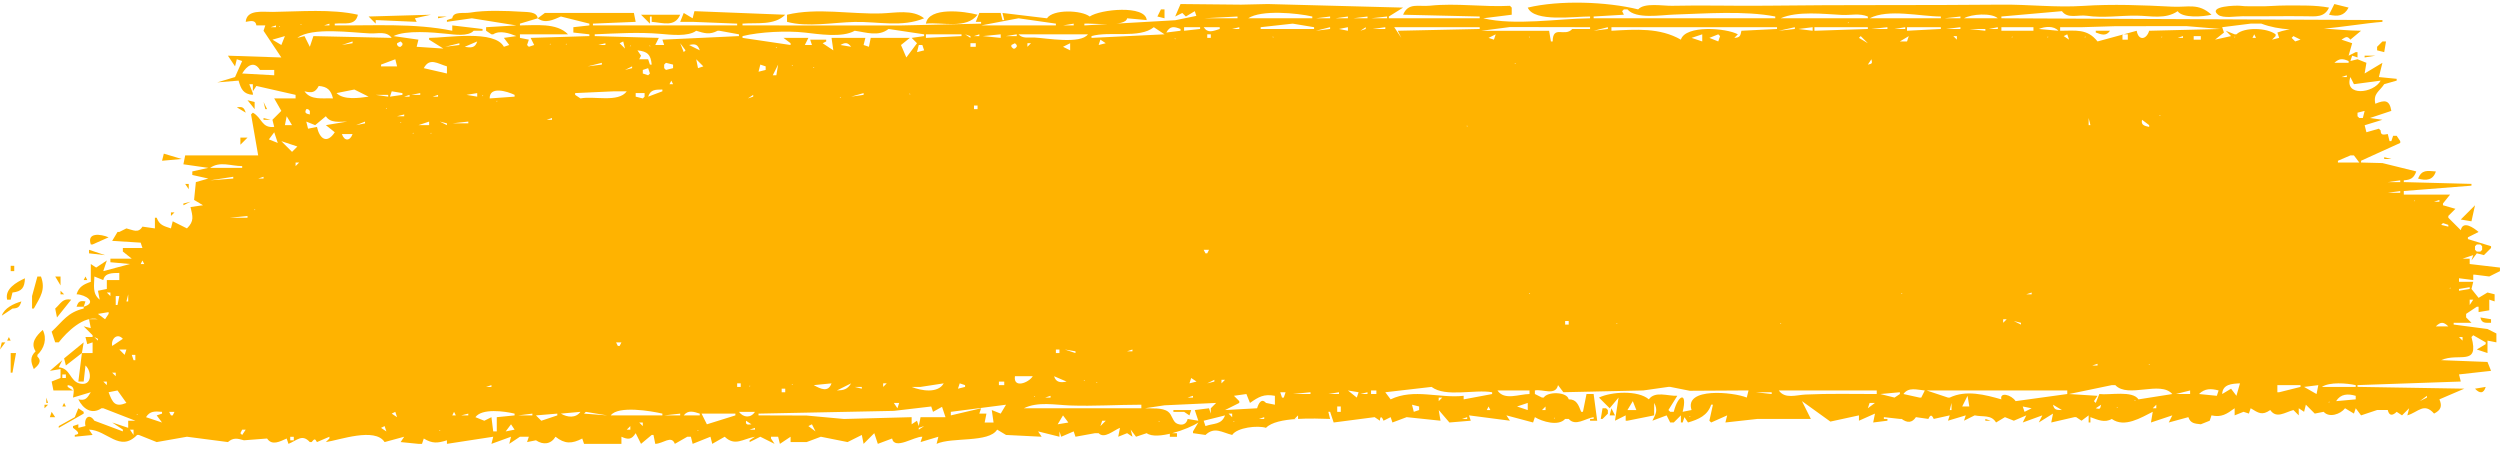 <?xml version="1.0" encoding="UTF-8" standalone="no"?><svg xmlns="http://www.w3.org/2000/svg" xmlns:xlink="http://www.w3.org/1999/xlink" fill="none" height="410.5" preserveAspectRatio="xMidYMid meet" style="fill: none" version="1" viewBox="0.0 -2.4 2266.5 410.5" width="2266.5" zoomAndPan="magnify"><g id="change1_1"><path d="M1070.27 1.277L1065.42 12.577L1071.88 9.348L1075.11 12.577L1083.18 7.734L1084.8 12.577L1089.64 10.962L1065.42 15.95L983.096 20.647V19.032C990.356 18.525 1020.52 22.292 1021.84 14.19L1039.6 15.805C1038.5 1.908 997.394 5.953 987.939 12.576C980.386 6.673 954.614 5.834 949.196 14.191L908.839 9.348L910.454 15.805H908.839L907.224 9.348H887.853L884.625 17.419H889.467V19.034L815.21 20.716L673.154 20.64V19.025C686.039 17.936 701.967 20.935 711.896 10.954L629.568 7.725L627.953 14.182L619.882 9.339L616.653 17.41H627.953L668.31 19.025V20.64H537.554V19.025L576.296 17.41L574.681 9.339H493.967L487.51 14.182C486.753 8.161 478.495 8.583 472.982 8.241C458.908 7.367 439.902 6.671 426.167 9.04C420.482 10.02 410.859 7.564 410.025 14.181L405.182 15.796V17.411L427.782 14.183L468.139 20.64L440.696 22.255V25.483L445.539 28.712H447.154C452.986 24.813 461.913 27.753 468.139 30.327L456.84 31.942L461.682 38.399L456.84 40.014C448.381 24.392 405.032 31.942 389.04 31.942V33.557L401.954 41.629L377.74 40.014L379.355 33.557L356.755 30.328C367.884 24.701 392.564 26.925 405.183 28.259C411.853 28.964 424.739 30.856 429.397 25.485H437.469V23.87L410.026 20.642V25.485C375.762 18.45 338.513 20.932 303.483 20.642V19.027C312.199 18.106 322.185 21.425 324.469 10.955C300.722 5.544 271.876 8.085 247.444 8.393C237.992 8.507 223.685 5.949 222.77 17.412C227.199 16.669 231.671 15.324 232.455 20.641H240.527L238.912 25.484L255.055 49.698L206.626 48.083L213.083 57.769L214.698 51.312L219.541 52.927L213.084 67.455L196.941 72.298L216.312 70.683C218.484 78.512 220.703 82.936 229.227 83.597V81.982L225.998 73.911H229.227V80.368L232.455 75.525L267.969 83.597V86.825H248.598L255.055 98.125L246.984 106.197L248.599 112.654C237.012 113.945 237.756 104.392 229.227 99.739L227.612 101.354L234.07 138.483H167.884L166.269 146.554L188.869 149.783L174.341 153.011V156.24L188.869 159.469L177.569 162.697L175.954 178.84L184.025 183.683L172.726 185.298C174.672 193.781 176.293 197.984 169.497 204.669L156.583 198.212L154.968 204.669C148.47 202.519 144.549 201.773 142.054 194.983H140.439V204.669L129.139 203.054C125.342 209.355 120.808 206.134 114.61 204.669L108.153 207.897H106.538L101.695 215.969L127.524 217.584L129.139 222.427H111.382V225.655L119.453 232.112H100.082V235.341L117.839 236.956L93.625 243.413L96.853 233.727L87.168 240.184L82.325 236.956V253.098C75.806 255.352 71.453 257.593 69.41 264.398C77.47 264.612 88.732 271.848 75.868 275.698L77.483 270.856C72.418 270.059 71.025 270.798 69.411 275.698H75.868L75.868 277.313C61.193 280.862 57.412 288.405 46.811 298.299L50.04 307.985H53.268C60.46 298.646 76.055 283.367 88.782 286.999H80.711L82.326 295.07L75.869 293.456L83.94 301.527V303.142H77.483L79.098 309.599L83.941 307.984V317.67H74.255L75.87 307.984L58.113 322.513L59.728 328.97L74.255 317.67L71.028 343.498H75.871L77.486 328.97C83.145 334.015 83.88 347.708 72.643 345.385C63.196 343.432 64.118 331.446 53.271 330.584L56.5 324.127L45.2 333.813L54.886 332.198V340.269L46.814 343.498L48.429 351.569H66.186L61.343 348.34V346.726C68.277 347.536 67 352.175 66.186 358.025L82.329 353.183C78.986 358.557 77.588 361.11 71.029 359.64C75.234 368.297 83.167 373.747 92.015 367.711H93.63L122.687 379.011H116.23V385.468L101.701 380.626L111.387 387.082V388.697L85.558 379.012C80.82 371.769 75.868 376.742 77.487 383.855L71.03 385.47V382.241L66.187 383.856V385.471C69.419 387.963 74.071 391.119 67.802 391.928V393.543L83.945 391.928L80.716 387.085C96.99 387.457 108.646 408.159 124.302 391.928H125.917L142.06 398.385L169.502 393.542L206.631 398.385C211.486 394.149 215.186 395.019 221.159 396.77L242.145 395.155C246.628 401.869 253.672 397.922 259.902 395.155L261.517 399.998C269.386 396.847 273.873 390.721 280.888 398.383H282.503C285.007 395.468 285.511 394.891 287.346 398.383L298.646 393.54V395.155L295.417 398.384C307.891 396.548 339.876 384.79 348.689 398.384L366.446 393.541L363.217 398.384L379.36 399.999H382.588L384.203 395.156C391.887 399.892 396.733 399.445 405.189 396.771V399.999L447.16 393.542L445.545 399.999L463.302 393.542L461.688 399.999L471.373 393.542H479.445L477.83 398.385L485.901 396.77C492.5 401.198 499.413 400.417 503.658 393.542C511.978 400.244 518.566 400.033 527.872 395.156L529.487 399.999H563.387V393.542C569.53 396.325 572.65 396.207 576.301 390.314L581.144 399.999L590.83 391.928H592.445L594.06 399.999C601.182 399.847 608.787 391.797 611.817 399.999L623.117 393.542H626.345L627.96 399.999L644.103 393.542L645.718 399.999L657.018 393.542C666.302 402.493 673.321 395.533 684.461 393.542L679.618 396.771V398.386L689.303 393.543L702.218 400L698.989 395.157V393.542H705.447L707.061 399.999L716.747 393.542V398.385H731.275L744.19 393.542L768.404 398.385L781.318 391.928L782.933 399.999L792.619 390.314L795.847 399.999L808.762 395.156C811.049 405.924 828.935 393.132 836.204 393.542L834.589 398.384L850.732 393.542L849.117 399.999C863.105 393.629 896.535 399.261 904.003 387.085L912.074 391.927L944.36 393.542L941.131 388.699L960.503 393.542V388.699L962.117 393.542L973.417 388.699L975.032 393.542L992.79 390.314H994.405H996.019C1001.12 395.797 1009.61 387.719 1015.39 385.471L1013.78 393.542L1021.85 390.314L1026.69 393.542L1025.08 387.085L1029.92 393.542L1039.6 390.314C1048.48 397.035 1077.71 386.589 1086.42 380.628L1081.58 388.699V390.314L1092.88 391.929C1101.07 384.195 1107.71 389.603 1117.09 391.929C1121.63 385.117 1140.21 383.083 1147.76 385.472C1157.42 375.221 1192.31 377.047 1205.87 377.401L1204.26 370.943H1205.87L1209.1 380.629L1246.23 375.786L1251.07 379.015C1251.07 374.332 1253.01 375.362 1254.3 379.015L1260.76 375.786L1262.38 380.629L1275.29 375.786L1305.96 379.015L1304.35 369.329L1314.03 380.629L1333.4 379.014L1331.79 374.172L1368.92 379.014L1365.69 374.172L1389.9 380.629L1391.52 375.786C1398.3 379.907 1412.97 384.248 1418.96 377.401H1420.57H1422.19C1428.32 384.429 1437.38 376.863 1444.79 375.786V377.401H1441.56V379.016H1448.02L1444.79 354.801H1438.33L1435.1 370.944H1433.49C1431.04 364.777 1429.37 359.53 1422.19 359.644C1420.67 352.538 1402.75 352.517 1399.59 358.029H1397.97L1391.52 354.801V351.572C1398.56 350.152 1410.37 356.719 1412.5 346.729L1417.35 353.186L1489.71 351.596L1512.59 348.344H1514.2L1531.96 351.887L1585.23 351.572L1583.62 358.029C1571.46 352.982 1526.58 348.542 1533.57 369.329L1525.5 370.944C1530.12 352.262 1521.42 354.963 1517.43 370.944H1514.2L1512.59 369.329L1520.66 356.415C1512.07 356.8 1500.48 351.826 1494.83 359.644C1485.11 351.219 1460.77 352.667 1449.63 358.029L1459.32 367.714L1467.39 358.029L1464.16 379.014L1473.84 374.172V379.014H1475.46L1499.67 374.172V362.872C1503.14 369.316 1501.29 372.72 1498.06 379.014L1510.97 374.172L1514.2 380.629H1517.43L1523.89 374.172V380.629H1525.5L1527.12 375.786L1530.35 380.629C1539.89 377.826 1548.14 374.339 1551.33 364.486H1552.95L1549.72 379.014L1551.33 380.629L1565.86 374.172L1564.25 380.629L1593.3 377.401H1641.73L1633.66 361.258L1659.42 379.806L1685.32 374.172V379.015L1699.85 372.558L1698.23 380.629L1711.15 379.014V377.399H1707.92V375.785L1722.45 377.399H1724.06C1729 381.117 1733.5 381.135 1736.97 375.785L1748.27 377.399C1750.1 373.435 1751.29 373.433 1753.12 377.399L1767.65 374.171L1766.03 379.014L1782.17 374.171L1780.56 379.014L1790.24 374.171C1797.72 375.799 1805.29 373.309 1809.62 380.628L1817.69 375.785L1825.76 379.014L1837.06 374.171L1833.83 380.628L1851.59 374.171L1848.36 380.628L1861.27 372.557L1859.66 380.628L1880.64 375.785H1882.26L1887.1 379.014L1893.56 374.171V380.628H1895.17V375.785C1901.78 378.207 1908.17 381.204 1914.54 377.4C1925.96 385.757 1941.18 376.17 1951.67 370.943L1950.06 380.629L1969.43 374.172L1966.2 380.629L1983.96 375.786C1985.96 381.462 1989.59 381.63 1995.26 382.243L2003.33 379.014L2004.94 374.172C2013.98 376.218 2018.71 372.982 2025.93 367.714V374.172L2034 370.943L2038.84 372.558L2040.46 367.715C2047.56 372.07 2050.84 374.534 2058.22 369.33C2063.71 377.474 2071.45 371.463 2079.2 369.33L2084.04 374.173V367.716L2088.89 370.944L2090.5 364.487L2098.57 372.559L2106.65 370.944C2111.63 376.626 2121.93 373.149 2126.02 367.715L2134.09 372.558L2135.7 367.715L2140.55 374.172L2155.07 369.329H2164.76C2165.94 374.829 2169.2 374.582 2172.83 370.944L2177.67 374.173L2184.13 367.716L2182.52 374.173C2192.49 371.17 2197.58 362.201 2206.73 372.558C2212.85 369.434 2214.3 365.922 2211.57 359.644L2234.17 349.958L2137.32 348.343V346.728L2230.95 343.5L2229.33 337.042L2258.39 333.814L2255.16 325.742L2213.19 324.128C2228.83 316.923 2248.01 330.218 2240.63 303.142L2242.24 301.527L2253.54 307.984V309.599L2245.47 314.442L2255.16 317.67V306.371L2263.23 307.986V299.914L2255.16 295.878L2224.49 291.843V290.228H2240.63L2235.79 285.385V282.156L2245.47 275.699H2247.09V280.542L2256.77 278.927V269.242L2261.62 270.856V264.399L2255.16 262.784L2247.09 267.627L2240.63 259.556L2242.25 253.098H2229.33V249.87L2242.25 251.485V246.642H2243.86L2256.77 248.257L2266.46 243.414V240.186L2239.02 236.957V232.114H2232.56L2242.25 228.886L2240.63 233.728L2245.47 227.272L2251.93 228.886L2258.39 222.429V220.814L2237.4 214.357V212.743L2247.09 207.899C2242.52 204.028 2232.88 197.207 2230.95 206.285L2219.65 194.985V193.37L2226.1 186.912L2214.8 183.684V182.069L2221.26 173.998H2179.29V170.769L2240.63 165.926V164.311L2179.29 162.696V161.081C2185.68 160.59 2188.36 159.093 2190.59 153.01L2159.92 145.446L2140.55 144.938V143.323L2176.06 127.181V125.566L2172.83 120.723H2169.6L2167.99 125.566H2166.37L2164.76 119.109C2160.79 119.839 2158.3 120.453 2158.3 115.88L2156.69 114.265L2145.39 117.494L2143.77 111.037L2138.93 112.652L2159.91 106.194L2148.61 104.58L2167.99 98.123C2166.36 88.07 2162.05 88.056 2153.46 91.665C2151.5 82.215 2156.88 80.903 2161.53 73.908L2172.83 70.68V69.065L2156.69 67.45L2159.91 54.535L2143.77 64.221L2145.39 54.535L2137.32 51.307L2130.86 52.922L2132.47 48.079L2137.32 49.694V44.851H2135.7L2129.24 48.08L2132.47 36.78L2122.79 33.551C2126.68 31.13 2127.94 29.871 2130.86 33.551L2140.54 25.48C2117.64 25.48 2086.16 19.1 2064.67 27.095L2066.29 31.938L2059.83 33.553L2063.06 30.324V28.709C2055.39 22.725 2034.6 21.934 2027.54 28.709H2025.93L2017.86 25.48L2022.7 30.323L2008.17 33.552L2016.24 27.095L2014.63 22.252L2040.46 19.023H2042.07H2050.14C2081.95 31.218 2127.42 19.979 2159.92 17.408V15.793L1814.46 14.178V12.563L1869.34 7.721C1874.58 14.958 1883.97 10.718 1891.94 11.892C1906.7 14.064 1922.18 11.629 1937 11.778C1949.69 11.912 1963.28 15.363 1974.27 7.72C1978.55 14.304 1997.52 12.768 2004.94 10.948C1993 0.049 1983.85 4.395 1969.43 3.656C1942.65 2.283 1915.45 1.189 1888.72 2.944C1863.74 4.584 1839.16 1.552 1814.46 1.804C1743.33 2.532 1672.45 1.842 1601.37 2.755C1572.75 3.12 1544.47 2.163 1515.82 2.851C1507.68 3.047 1490.81 -0.235 1485.15 6.103C1456.3 -0.99 1413.83 -2.38 1385.06 4.488C1390.79 18.001 1428.07 12.393 1441.56 12.559V14.174C1411.66 14.544 1373.62 20.984 1344.7 14.174L1370.53 10.946V4.489L1368.92 2.874C1344.76 4.14 1320.51 0.227 1296.42 2.759C1286.14 3.836 1276.7 -0.396 1272.06 10.951L1341.47 12.566V14.181H1259.15V12.566L1272.06 4.495L1149.38 1.267L1125.16 1.814L1070.28 1.267M2111.49 4.495C2099.04 2.123 2085.4 2.617 2072.74 2.567C2063.99 2.529 2055.65 3.529 2046.92 3.297C2041.36 3.144 2036.34 3.571 2030.77 2.832C2027.79 2.437 2001.3 3.023 2010.84 10.908C2015.18 14.509 2027.83 12.25 2033.32 12.315C2052.37 12.54 2071.37 12.031 2090.5 12.334C2099.38 12.468 2107.35 13.606 2111.49 4.488M2116.33 1.26L2111.49 10.945C2119.46 12.772 2125.22 12.143 2129.24 4.488L2116.33 1.26ZM1052.52 6.103L1049.29 12.56L1055.75 14.175V6.104L1052.52 6.103ZM1475.46 6.104C1483.1 15.178 1505.97 11.179 1517.43 10.823C1545.68 9.948 1581.71 7.145 1609.45 12.56V14.175H1444.79V12.56L1472.23 10.945L1470.62 7.717L1472.23 6.102H1475.46M713.52 10.944V17.401C732.094 22.509 755.646 17.884 774.863 17.497C796.037 17.06 817.675 22.589 837.82 14.181C827.248 5.821 811.649 9.355 799.077 9.75C771.169 10.625 740.927 4.426 713.52 10.951M839.434 19.022C854.371 17.489 876.123 24.242 886.248 10.951C874.482 7.773 841.899 3.562 839.434 19.022ZM334.164 12.565L340.621 19.022V15.794L377.75 17.409L376.135 14.18L390.663 10.952L334.164 12.567M581.149 10.952L589.22 19.023V12.566H590.835V17.409C601.065 18.215 611.784 22.45 616.664 10.952H581.149ZM1121.93 12.566V14.181H1091.26L1121.93 12.566ZM1189.73 12.566V14.181H1131.62C1143.4 6.249 1176.22 9.461 1189.73 12.566ZM1693.39 12.566V14.181H1614.29C1629.64 7.349 1653.56 10.354 1669.85 11.131C1678.25 11.532 1685.38 9.356 1693.39 12.566ZM1759.57 12.567V14.182H1695C1711.92 5.327 1741.07 12.555 1759.57 12.567ZM1811.23 14.182H1780.56C1787.24 10.255 1805.53 9.062 1811.23 14.182ZM397.121 12.569V14.184L405.193 12.569H397.121ZM1205.88 12.569V14.184H1192.96L1205.88 12.569ZM1222.02 12.569V14.184H1210.72L1222.02 12.569ZM508.507 12.569L534.335 19.026V20.641L519.807 22.256V27.099L534.335 28.714V30.328L481.064 31.944L484.292 38.4L479.45 40.015L477.835 38.4L479.45 33.557L471.378 31.943V28.714H514.964C504.734 17.994 485.049 20.643 471.378 20.643V19.028L487.521 14.185C494.082 19.297 501.522 15.602 508.507 12.57M1239.78 12.57V14.185H1226.86L1239.78 12.57ZM1257.53 12.57V14.185H1243L1257.53 12.57ZM1777.33 12.57V14.185H1762.8L1777.33 12.57ZM923.377 14.185L957.277 19.028V20.643H889.477L923.377 14.185ZM973.419 19.029V20.643H963.734L973.419 19.029ZM1675.63 17.953C1676.87 17.953 1675.89 18.756 1675.1 18.491L1675.63 17.953ZM272.822 19.568C274.069 19.568 273.079 20.371 272.284 20.106L272.822 19.568ZM298.65 19.03V20.645H293.807L298.65 19.03ZM1171.98 19.03L1191.35 22.259V23.874H1142.92V22.259L1171.98 19.03ZM1341.48 22.259V23.874L1267.22 25.489L1270.45 31.946L1263.99 22.26H1341.48M1611.06 22.26V23.875L1578.77 25.49C1577.95 30.291 1577.22 31.715 1572.32 31.947L1575.55 28.718C1565.18 22.951 1527.99 20.066 1523.89 33.561C1504.79 22.639 1483.35 24.184 1460.93 25.49V22.262H1611.06M1693.39 22.262V23.876L1644.96 25.491V22.262L1693.39 22.262ZM1887.1 22.262L1917.77 21.348L1982.34 21.29L2013.02 23.878L1948.44 25.493C1945.93 33.761 1938.68 34.706 1937.14 25.493L1901.63 35.179C1892.24 23.286 1881.71 25.493 1867.73 25.493V22.264H1887.1M250.222 20.649V22.264H245.379L250.222 20.649ZM253.45 21.187L253.988 21.727C253.193 21.992 252.203 21.187 253.45 21.187ZM1070.28 23.878V25.493L1057.36 27.108C1060.75 21.049 1064.15 21.471 1070.28 23.878ZM1441.56 22.264V23.879H1425.42C1418.62 31.539 1407.77 19.869 1407.66 35.179H1406.05L1404.43 25.494H1343.09L1368.92 22.121L1441.56 22.255M1759.57 22.255V23.87L1728.9 25.485V22.256L1759.57 22.255ZM1055.75 28.713L989.561 31.942V30.327C1005.64 25.565 1033.13 32.831 1046.06 22.256L1055.75 28.713ZM1088.03 22.256V23.87L1073.5 25.485V22.257L1088.03 22.256ZM1105.79 22.257V23.872C1099.84 25.71 1095.11 28.109 1091.26 22.257H1105.79ZM1123.55 22.257V23.872H1117.09L1123.55 22.257ZM1205.87 22.257V23.872L1192.96 25.487L1205.87 22.258M1222.02 22.258V25.487L1213.95 23.872L1222.02 22.257M1238.16 22.257V23.872L1233.32 25.487L1238.16 22.258M1255.92 22.258V23.873H1244.62L1255.92 22.258ZM1457.7 22.258V23.873L1444.79 25.488L1457.7 22.258ZM1627.2 22.259V23.874L1612.67 25.489L1627.2 22.259ZM1643.34 22.261V25.489L1630.43 23.874L1643.34 22.261ZM1711.14 22.259V23.874H1696.62L1711.14 22.259ZM1727.29 22.259V23.874H1717.6L1727.29 22.259ZM1777.33 22.259V23.874H1764.42L1777.33 22.259ZM1799.93 23.874V25.489L1785.4 23.874H1799.93ZM1811.23 22.259V23.874H1803.16L1811.23 22.259ZM1843.52 22.259V25.488H1814.46V22.259H1843.52ZM1866.12 25.488L1848.36 23.873C1853.83 21.578 1862 20.769 1866.12 25.488ZM837.819 28.716V30.331L826.519 31.946L831.361 36.789L821.676 49.703L816.833 38.404L824.904 31.946H789.39L787.775 40.018L782.932 38.403L784.547 31.946H753.876L755.491 43.245L745.805 36.789L749.034 35.174V33.559H734.505L736.12 38.401H729.663L732.892 31.944H710.292L716.749 36.787V38.402L673.163 31.945V30.33C689.04 26.428 713.359 25.308 729.663 27.134C742.117 28.528 763.671 32.002 774.863 25.486C785.341 26.907 796.409 31.052 805.534 23.871L837.82 28.714M650.563 25.486H652.178L669.935 28.714V30.329L600.521 33.558L602.136 38.401H594.065L597.293 31.944L539.179 30.328V28.714C559.057 27.873 579.008 26.605 598.908 28.309C607.957 29.084 623.853 31.039 631.193 25.485C638.658 27.812 643.399 29.285 650.565 25.485M1900.02 25.485V27.099C1905.39 29.056 1909.43 30.572 1912.93 25.485H1900.02ZM355.151 31.941L284.123 30.326L280.894 40.012L276.051 30.326L269.594 31.941C282.651 21.908 319.569 27.279 335.78 27.907C342.905 28.183 350.302 25.573 355.151 31.941ZM871.721 28.712V30.327L839.435 31.942V28.714H871.721M986.335 28.714C979.687 37.868 948.735 32.167 937.906 31.626C932.608 31.361 927.055 32.861 923.378 28.714H986.335ZM258.294 30.328L255.066 38.4L246.994 33.557L258.294 30.328ZM874.949 28.714L879.792 30.328V31.944L874.949 28.714ZM887.864 28.715V30.33H883.021L887.864 28.715ZM907.235 28.715V31.944L891.092 30.328L907.235 28.715ZM921.764 28.714V30.328H912.078L921.764 28.714ZM1097.72 28.714V31.942H1094.49V28.714H1097.72ZM1356.01 28.714L1354.39 33.557L1349.55 31.942L1356.01 28.714ZM1543.26 28.713V35.17L1533.58 31.942L1543.26 28.713ZM1557.79 28.713L1559.4 30.328L1557.79 35.171L1549.72 31.942L1557.79 28.713ZM1874.19 28.714L1875.8 33.557L1870.96 30.328L1874.19 28.714ZM1929.07 28.713V33.556H1924.23V28.713H1929.07ZM2043.69 28.713L2045.3 31.942H2042.07L2043.69 28.713ZM1154.22 30.866L1154.76 31.405C1153.96 31.67 1152.97 30.866 1154.22 30.866ZM1386.68 30.866L1387.21 31.405C1386.42 31.67 1385.43 30.866 1386.68 30.866ZM1686.93 30.328L1693.39 36.785L1685.32 31.942L1686.93 30.328ZM1730.52 30.328L1728.91 35.17H1722.45L1730.52 30.328ZM1774.1 30.328V33.556L1770.88 30.328H1774.1ZM1824.15 30.865C1825.39 30.865 1824.4 31.67 1823.62 31.405L1824.15 30.865ZM1856.43 30.865C1857.68 30.865 1856.69 31.67 1855.9 31.405L1856.43 30.865ZM1890.33 30.865C1891.58 30.865 1890.59 31.67 1889.8 31.405L1890.33 30.865ZM1959.75 30.865C1960.99 30.865 1960 31.67 1959.21 31.405L1959.75 30.865ZM1979.12 30.328V31.942H1974.28L1979.12 30.328ZM1995.26 30.328V33.556H1988.8V30.328H1995.26ZM2025.93 30.865C2027.18 30.865 2026.19 31.67 2025.4 31.405L2025.93 30.865ZM2079.2 30.328L2085.66 33.556L2080.82 35.171L2077.59 31.942L2079.2 30.328ZM1065.44 32.479L1065.97 33.019C1065.18 33.284 1064.19 32.479 1065.44 32.479ZM1002.48 36.785L996.022 38.399L997.637 33.557L1002.48 36.785ZM319.639 35.172V36.786L309.953 38.401L319.639 35.172ZM363.225 35.173L364.84 36.788V38.403L363.225 40.018H361.61L359.995 38.403V36.788L363.225 35.173ZM416.495 36.788V38.403L403.58 40.018L416.495 36.789M432.637 35.174C430.895 41.126 426.978 41.042 421.338 40.017L432.637 35.174ZM565.009 35.174L566.623 41.631L561.781 36.788L565.009 35.174ZM771.637 40.016L761.952 38.401C766.334 35.886 768.555 35.986 771.637 40.016ZM2159.92 35.173L2155.08 40.016V43.245L2161.53 44.86L2163.15 35.174L2159.92 35.173ZM498.825 37.327C500.072 37.327 499.082 38.131 498.287 37.866L498.825 37.327ZM513.353 37.327C514.6 37.327 513.61 38.131 512.815 37.866L513.353 37.327ZM548.867 36.789V38.404H542.41L548.867 36.789ZM616.667 36.789L621.51 43.246L619.895 44.861L616.667 36.789ZM634.424 43.247L624.738 38.404C630.275 37.138 632.59 37.723 634.424 43.247ZM884.637 36.789V40.018H879.794V36.789H884.637ZM920.151 36.789L921.766 38.404V40.019L920.151 41.634H918.536L916.921 40.019V38.404L920.151 36.789ZM934.678 36.789L931.45 40.018V36.789H934.678ZM970.193 36.789V43.247L963.735 40.018L970.193 36.789ZM571.465 38.942C572.712 38.942 571.723 39.747 570.927 39.482L571.465 38.942ZM589.222 38.942L589.76 39.482C588.965 39.747 587.975 38.942 589.222 38.942ZM836.207 38.404L837.822 43.247L831.365 44.862L832.98 38.405H836.209M703.837 40.557C705.083 40.557 704.094 41.362 703.299 41.097L703.837 40.557ZM590.837 56.162H589.222L587.607 51.319H579.536L581.151 48.091L577.922 43.248C587.196 44.316 589.891 46.958 590.837 56.162ZM2143.77 48.091V49.706L2153.46 48.091H2143.77ZM2129.25 52.933V54.548H2116.33C2120.87 50.443 2123.71 50.558 2129.25 52.933ZM358.38 51.318L359.995 57.776H345.466V56.161L358.38 51.318ZM405.195 57.775V64.232L384.209 59.389C389.464 49.504 396.734 55.298 405.195 57.775ZM631.194 51.317L637.651 57.774L632.808 59.389L631.194 51.317ZM1696.62 51.318C1697.54 55.186 1697.39 55.333 1693.39 56.161L1696.62 51.318ZM235.695 61.004H248.609V65.847L219.552 64.232C223.767 57.198 230.313 52.246 235.695 61.004ZM545.637 54.546V56.161L532.722 57.776L545.637 54.546ZM610.208 56.162V59.391L603.751 61.005L602.136 59.391V56.162L603.751 54.547L610.208 56.162ZM1373.76 55.085L1374.29 55.624C1373.5 55.889 1372.52 55.085 1373.76 55.085ZM694.15 57.776V61.004L687.693 62.619L689.308 56.162L694.151 57.777M705.451 56.162L703.836 65.848H700.607L705.451 56.162ZM718.365 56.7L718.902 57.24C718.107 57.505 717.118 56.7 718.365 56.7ZM573.079 57.777V59.392L566.622 61.007L573.079 57.777ZM737.736 58.316L738.274 58.855C737.479 59.12 736.489 58.316 737.736 58.316ZM587.608 59.394L589.223 64.236L587.608 65.851L582.765 64.236V61.008L587.608 59.394ZM2127.63 65.85V67.465H2122.79L2127.63 65.85ZM2130.86 67.465L2134.09 73.922L2158.3 70.693C2151.89 82.534 2124.74 85.287 2130.86 67.465ZM608.594 70.693L610.208 73.921H606.98L608.594 70.693ZM301.882 86.835C292.727 86.303 281.792 88.809 276.053 80.378C282.547 81.941 285.739 81.732 288.968 75.535C296.768 76.136 300.059 79.257 301.882 86.835ZM568.238 80.378C560.638 90.956 538.148 84.347 526.267 86.835L521.424 83.606V81.991L556.938 80.377L568.238 80.378ZM321.254 78.763L334.169 85.22C325.4 86.471 311.572 88.513 305.111 81.992L321.254 78.763ZM466.54 83.606V85.221L443.94 86.836C443.749 75.4 459.737 80.366 466.54 83.607M600.525 78.764V80.379L587.611 85.222C589.779 78.691 594.173 78.84 600.525 78.764ZM364.84 81.993V83.608L353.54 85.223L355.155 80.38L364.841 81.995M584.383 81.995V85.224L582.768 86.839L576.311 85.224V81.995H584.383ZM351.926 83.609V85.224L340.626 83.609H351.926ZM380.983 81.994V83.609H372.911L380.983 81.994ZM432.64 81.994V85.223L422.954 83.608L432.64 81.993M782.939 81.993V83.608L771.639 85.223L782.939 81.994M824.91 82.532L825.447 83.071C824.652 83.336 823.663 82.532 824.91 82.532ZM371.297 83.609V85.224H366.454L371.297 83.609ZM397.126 83.609V85.224H392.282L397.126 83.609ZM437.483 84.147C438.729 84.147 437.74 84.951 436.945 84.686L437.483 84.147ZM682.853 83.609V85.224L678.01 86.839L682.853 83.609ZM761.953 85.762L762.49 86.302C761.695 86.567 760.706 85.762 761.953 85.762ZM224.397 88.453L230.855 96.525V90.067L224.397 88.453ZM450.397 88.99C451.644 88.99 450.656 89.795 449.859 89.53L450.397 88.99ZM238.926 90.067L240.541 96.525H242.156L238.926 90.067ZM214.713 94.91L222.784 99.753C221.17 94.852 219.777 94.113 214.713 94.91ZM886.254 93.295V96.524H883.025V93.295H886.254ZM350.313 95.448C351.56 95.448 350.57 96.252 349.775 95.987L350.313 95.448ZM277.67 96.525H279.285L280.9 98.14V101.369C277.266 100.606 275.865 99.98 277.67 96.525ZM2143.78 98.141L2142.16 104.598H2138.94L2137.32 102.983V99.754L2143.78 98.139M366.455 101.368V102.983H359.998L366.455 101.368ZM1958.14 101.906C1959.38 101.906 1958.39 102.71 1957.6 102.445L1958.14 101.906ZM259.912 102.982L264.755 111.054H258.298L259.912 102.982ZM295.427 102.982C299.648 109.493 307.718 107.825 314.798 107.825L295.427 111.054L303.498 117.511C296.397 128.418 289.73 123.514 287.356 112.668L279.284 114.283L277.669 107.826L285.741 111.055L295.427 102.982ZM238.926 104.598V106.213H245.384L238.926 104.598ZM500.44 104.598V106.213H495.597L500.44 104.598ZM1893.56 104.598L1895.18 111.055H1893.56V104.598ZM424.569 107.826V109.441H410.04L424.569 107.826ZM1941.99 106.211L1948.45 111.054V112.669C1944.25 111.794 1940.78 110.962 1941.99 106.211ZM330.94 107.827V109.442L322.869 111.057L330.94 107.827ZM363.226 108.366C364.473 108.366 363.485 109.17 362.688 108.905L363.226 108.366ZM389.055 107.828V111.057H379.369L389.055 107.828ZM398.74 107.828L405.197 109.443V111.058L398.74 107.83M1330.18 111.595L1330.72 112.135C1329.92 112.4 1328.93 111.595 1330.18 111.595ZM248.612 117.516L251.841 127.201L243.769 123.973L248.612 117.516ZM319.64 119.131C317.337 125.674 312.166 125.743 309.955 119.131H319.64ZM374.526 118.053C375.775 118.053 374.785 118.858 373.988 118.593L374.526 118.053ZM390.669 118.053C391.916 118.053 390.928 118.858 390.131 118.593L390.669 118.053ZM217.941 122.359V128.817L224.398 122.359H217.941ZM269.598 130.431L264.755 135.273L255.069 125.588L269.598 130.431ZM148.527 136.888L146.912 143.345L164.669 141.73L148.527 136.888ZM2134.09 138.502L2138.93 144.959H2119.56V143.344L2130.86 138.502L2134.09 138.502ZM2161.53 140.116V141.731H2167.99L2161.53 140.116ZM219.555 148.188V149.803H190.497C199.421 143.494 209.331 148.159 219.555 148.188ZM271.211 144.959L267.983 148.188V144.959H271.211ZM2192.2 159.488C2199.61 161.612 2205.83 161.023 2208.35 153.031C2200.32 152.426 2195.71 151.256 2192.2 159.488ZM211.473 157.869V159.484L190.488 161.099L211.473 157.869ZM238.916 157.87V159.485H234.073L238.916 157.87ZM2176.05 161.099V162.714H2164.75L2176.05 161.099ZM167.888 164.329L171.116 169.172V164.329H167.888ZM2176.05 170.787V172.402H2164.75L2176.05 170.787ZM2188.97 179.397C2190.21 179.397 2189.22 180.202 2188.43 179.937L2188.97 179.397ZM2211.57 178.859V180.474H2206.72L2211.57 178.859ZM166.274 182.088V183.703L172.73 180.474L166.274 182.088ZM2230.94 196.617L2240.62 198.232L2243.85 183.703L2230.94 196.617ZM230.845 187.469C232.092 187.469 231.102 188.273 230.307 188.008L230.845 187.469ZM154.973 190.16V193.388L158.202 190.16H154.973ZM224.387 193.388V195.003H208.245L224.387 193.388ZM2214.8 199.847L2219.64 201.462V203.077L2213.18 201.462L2214.8 199.847ZM82.331 219.217H83.946L98.474 212.76C91.336 209.682 78.494 208.037 82.331 219.217ZM2248.7 219.218L2250.31 220.833V224.061L2248.7 225.676H2245.47L2243.85 224.061V220.833L2245.47 219.218H2248.7ZM80.717 224.061V227.29L95.246 228.905L80.717 224.061ZM1096.1 224.061L1094.48 227.29H1092.87L1091.25 224.061H1096.1M129.144 233.748L130.758 236.976H127.53L129.145 233.748M9.688 238.591V243.434H12.917V238.591H9.688ZM108.159 245.048V251.506H96.859V259.577L88.788 261.192L90.403 269.263C83.503 263.875 85.434 256.07 85.56 248.278L93.631 251.506C95.061 244.794 102.132 245.15 108.159 245.048ZM33.903 248.279L29.06 266.036V267.651V277.337H30.675C36.491 266.871 41.605 260.246 37.132 248.28L33.903 248.279ZM50.047 248.28L54.889 256.351V248.28H50.047ZM77.489 248.28L75.874 251.508H79.103L77.488 248.28M6.46 269.265H9.688L11.303 262.808C19.901 261.84 22.327 258.336 22.603 249.894C14.604 253.597 4.25 259.523 6.46 269.265ZM2221.25 258.502C2222.5 258.502 2221.51 259.307 2220.72 259.042L2221.25 258.502ZM2239.01 257.965V259.58L2229.32 261.195V259.58L2239.01 257.965ZM54.889 261.195V264.423H58.117L54.889 261.195ZM100.089 262.809V266.038L96.86 262.809H100.089ZM1386.67 263.346L1387.2 263.886C1386.41 264.151 1385.43 263.346 1386.67 263.346ZM1724.05 263.346C1725.3 263.346 1724.31 264.151 1723.52 263.886L1724.05 263.346ZM1841.9 262.809V264.424H1837.05L1841.9 262.809ZM116.231 264.424V270.881H114.616L116.231 264.424ZM108.16 266.039L106.545 274.11H104.93V266.039H108.159M50.044 277.339L51.659 285.41L64.574 269.267C56.801 267.788 55.287 272.594 50.044 277.339ZM2242.24 269.267L2239.01 274.11V269.267H2242.24ZM1.617 283.796L11.303 277.339C16.473 277.116 17.826 275.821 19.374 270.881C12.578 272.775 3.888 276.875 1.617 283.796ZM98.474 280.567V282.182L95.245 287.025L88.788 282.182L98.474 280.567ZM2248.7 285.411C2249.87 290.904 2253.23 290.231 2258.38 290.254V287.025L2248.7 285.411ZM1819.3 287.025L1816.07 290.254V287.025H1819.3ZM1422.18 288.64V291.868H1418.96V288.64H1422.18ZM1832.21 290.255V291.87L1825.75 288.641L1832.21 290.256M2219.64 293.485H2208.34C2212.7 289.215 2215.28 289.215 2219.64 293.485ZM1465.77 290.794C1467.01 290.794 1466.03 291.598 1465.24 291.333L1465.77 290.794ZM1614.28 290.794C1615.53 290.794 1614.54 291.598 1613.75 291.333L1614.28 290.794ZM38.745 296.714C32.879 302.055 27.273 308.514 32.288 316.085C26.929 321.359 27.893 325.611 30.673 332.228C34.575 328.944 38.43 325.059 33.902 320.928V319.313C40.191 313.416 42.823 304.57 38.745 296.714ZM111.387 304.784L101.702 311.241C100.445 304.875 106.307 299.058 111.387 304.784ZM8.073 303.169L6.458 306.398H9.687L8.073 303.169ZM85.558 303.169L88.786 304.784V306.399L85.558 303.171M2232.55 303.171V306.399L2229.32 303.171H2232.55ZM1.615 308.014L0 314.471L4.843 308.014H1.615ZM563.384 308.014L561.769 311.243H560.154L558.539 308.014H563.382M114.612 314.472L112.997 319.315L108.154 314.472H114.612ZM975.023 316.086V317.701L965.337 314.472L975.023 316.087M960.494 314.474V317.702H957.266V314.474H960.494ZM1026.68 314.474V316.089H1021.84L1026.68 314.474ZM9.684 317.704V335.461H11.299L14.527 317.704H9.684ZM122.684 319.318V324.161H121.069L119.454 319.318H122.682M1901.62 327.389V329.004H1896.78L1901.62 327.389ZM1948.43 327.927C1949.68 327.927 1948.69 328.731 1947.9 328.466L1948.43 327.927ZM104.925 335.461V338.689L101.697 335.461H104.925ZM59.725 337.076V340.304H56.497V337.076H59.725ZM920.137 338.691H936.28C932.664 344.665 918.553 350.016 920.137 338.691ZM955.651 338.691L966.951 343.533C961.756 344.687 957.198 344.391 955.651 338.691ZM1084.79 343.533L1078.34 345.148L1079.95 340.306L1084.79 343.533ZM983.095 342.457L983.632 342.996C982.837 343.261 981.848 342.457 983.095 342.457ZM1100.94 341.919V343.534L1094.48 345.149L1100.94 341.919ZM1110.62 341.92L1107.39 345.149V341.92H1110.62ZM96.855 343.535V346.764L93.626 343.535L96.855 343.535ZM910.452 343.535V346.763H905.609V343.535H910.452ZM994.395 344.072L994.933 344.612C994.137 344.877 993.148 344.072 994.395 344.072ZM2085.65 346.763V348.378L2066.28 353.221H2064.66V346.764L2085.65 346.763ZM671.538 345.149V348.377H668.309V345.149H671.538ZM718.352 345.687L718.89 346.226C718.095 346.491 717.105 345.687 718.352 345.687ZM753.866 345.149C750.868 353.664 743.982 350.189 737.723 346.764L753.866 345.149ZM771.623 345.149C768.257 350.639 765.008 351.401 758.709 351.606L771.623 345.149ZM803.909 345.149L800.68 348.377V345.149H803.909ZM831.351 348.377H832.966H834.581L855.567 345.149C850.364 354.499 835.135 351.909 826.51 348.377H831.353M874.938 346.762V348.377L868.481 349.992L870.096 345.149L874.939 346.764M2030.76 345.149L2027.54 356.449L2022.69 349.992L2014.62 354.835C2015.04 345.963 2023.21 345.479 2030.76 345.149ZM2101.79 346.764L2100.18 354.836L2088.88 348.378L2101.79 346.764ZM2135.69 346.764V348.378H2105.02C2111.99 343.699 2127.54 344.992 2135.69 346.764ZM445.54 346.764V348.378H440.697L445.54 346.764ZM679.611 347.301C680.859 347.301 679.87 348.106 679.073 347.841L679.611 347.301ZM781.31 348.378V349.993L774.853 348.378H781.31ZM1917.76 346.764C1929.34 359.026 1958.52 342.365 1969.42 354.835L1938.75 359.678C1933.36 351.389 1912.76 355.996 1903.24 354.835L1900.01 362.907L1898.39 361.292L1901.62 356.449L1875.79 354.834L1914.53 346.762H1917.76M1297.88 348.377C1310.69 358.079 1337.16 350.326 1352.77 353.22V354.835L1326.94 359.678V356.433C1305.17 358.963 1281.77 349.474 1260.75 359.662L1255.91 353.205L1297.88 348.362M2243.85 349.977C2247.95 354.452 2251.76 354.66 2253.53 348.362L2243.85 349.977ZM711.896 349.977V353.206H708.667V349.977H711.896ZM1386.66 351.592V354.821C1377.09 354.897 1363.85 360.96 1357.61 351.592H1386.66ZM1701.45 351.592V354.821C1679.98 354.821 1658.22 354.292 1636.88 355.286C1628.52 355.675 1618.28 359.58 1612.66 351.592L1701.45 351.592ZM1745.04 351.592L1741.81 358.05H1740.19L1725.66 354.821C1730.34 348.197 1737.92 351.03 1745.04 351.592ZM1874.18 351.592V354.821L1827.36 361.278C1823.39 355.325 1812.72 352.735 1814.45 359.663C1799.86 355.518 1782.52 350.844 1767.63 358.048H1766.02L1746.65 351.591H1874.18M2011.39 351.591L2009.78 356.434L1993.63 354.819C1998.81 349.687 2004.55 349.725 2011.39 351.591ZM106.539 351.591L114.61 362.89C104.222 367.184 102.017 362.608 98.467 353.205L106.539 351.591ZM1213.93 353.205V354.82H1204.25L1213.93 353.205ZM1231.69 353.205L1230.08 358.048L1222.01 351.591L1231.69 353.205ZM1247.83 351.591V354.819H1242.99V351.591H1247.83ZM1606.2 353.206V354.82L1591.68 353.206H1606.2ZM1722.43 353.206V354.82L1717.59 358.049L1704.68 354.82L1722.43 353.206ZM1985.56 351.591V354.819H1972.65L1985.56 351.591ZM1165.51 353.206L1163.89 358.048H1162.28L1160.66 353.206H1165.5M1188.1 353.206V354.82H1171.96L1188.1 353.206ZM1239.76 353.206V354.82H1233.3L1239.76 353.206ZM1129.99 354.82L1133.22 362.892C1141.31 357.263 1145.8 354.611 1155.82 356.435V364.506L1147.75 362.891C1143.63 358.202 1140.99 363.295 1139.68 367.734L1110.62 369.349L1123.53 362.892V361.277L1118.69 356.434L1129.99 354.82ZM2135.69 356.434V359.662L2117.93 361.277C2122.01 354.59 2128.6 354.4 2135.69 356.434ZM937.89 356.972L938.428 357.512C937.633 357.777 936.643 356.972 937.89 356.972ZM952.419 356.435V358.05H947.576L952.419 356.435ZM1081.56 356.435V358.05H1076.72L1081.56 356.435ZM1783.77 356.435L1785.39 366.12H1778.93L1783.77 356.435ZM2200.26 356.435V358.05L2193.8 361.278L2200.26 356.435ZM41.966 358.05V362.893H43.581L41.966 358.05ZM1307.56 358.05L1304.33 361.279V358.05H1307.56ZM1935.52 360.203C1936.76 360.203 1935.78 361.007 1934.98 360.742L1935.52 360.203ZM1480.29 361.28L1483.52 369.351H1475.45L1480.29 361.28ZM2111.47 361.818C2112.72 361.818 2111.73 362.622 2110.94 362.357L2111.47 361.818ZM58.108 362.894L56.493 366.123H59.722L58.108 362.894ZM815.205 362.894L813.59 367.737L810.361 362.894H815.205ZM860.404 362.894L853.947 366.123L857.175 375.808H834.576L832.961 383.88L831.346 379.037L826.503 382.265V375.808L765.16 377.44L731.26 374.333L687.675 374.199V372.584L810.36 370.103L844.26 366.127L845.875 370.97L860.403 362.898M912.06 364.513L907.217 372.585L899.146 369.356L900.761 380.656H892.689L894.304 372.585H887.847L889.462 367.742L862.019 374.199V370.971L912.062 364.513M1034.75 364.513V367.742H928.205C940.975 361.456 956.508 364.706 970.17 365.199C991.57 365.975 1013.3 364.513 1034.75 364.513ZM1102.55 362.898L1097.7 367.741V372.584L1096.09 367.741L1083.18 369.356L1086.4 379.042L1076.72 377.427C1075.74 381.976 1072.06 383.742 1067.21 381.732C1063.07 380.012 1062.8 373.609 1058.92 370.79C1053.62 366.947 1044.41 368.065 1037.98 367.741L1055.73 365.053L1102.55 362.898ZM1385.05 362.898V369.355L1375.36 366.127L1385.05 362.898ZM1699.83 362.898L1693.37 367.741L1694.99 362.898H1699.83ZM1769.25 362.898V369.355H1767.63L1769.25 362.898ZM40.351 364.513V367.742L43.579 364.513H40.356M1286.58 366.127V369.355L1281.74 370.97L1280.12 364.513L1286.58 366.128M1841.89 367.742L1835.44 370.97L1833.82 366.127L1841.89 367.742ZM1869.33 369.357C1864.51 369.262 1862.31 369.453 1861.26 364.515L1869.33 369.357ZM1904.85 364.515C1904.03 368.51 1903.88 368.671 1900.01 367.743L1904.85 364.515ZM1954.89 364.515V367.743H1951.66L1954.89 364.515ZM1215.55 366.129V370.972H1212.32V366.129H1215.55ZM1349.54 366.129L1351.15 369.358H1347.92L1349.54 366.129ZM1401.19 366.129V369.358H1397.97L1401.19 366.129ZM1919.38 366.667C1920.62 366.667 1919.64 367.472 1918.85 367.207L1919.38 366.667ZM71.028 367.744L67.799 375.816L53.27 383.887V385.502L75.87 372.588V370.973L71.028 367.744ZM600.511 372.587V374.202H553.698C560.318 365.126 590.467 370.202 600.511 372.587ZM1063.81 369.359V370.973H1073.5L1078.34 374.202L1079.95 369.359L1063.81 369.359ZM1452.85 367.744L1451.24 377.43H1452.85L1457.7 372.587V369.359L1456.08 367.744L1452.85 367.744ZM1460.92 367.744L1459.31 374.201H1464.15L1460.92 367.744ZM146.898 370.972V372.587L142.055 374.202L146.898 380.659L132.37 375.816C135.947 370.032 140.525 370.462 146.898 370.972ZM466.526 372.588V374.203L450.383 375.818V388.732H447.154L445.539 375.818L439.082 379.047L431.011 375.818C436.916 367.555 457.361 370.414 466.525 372.59M634.41 372.59V374.205H619.881C623.735 369.107 628.852 370.758 634.41 372.59ZM46.812 370.976L45.197 375.819H50.04L46.812 370.976ZM158.197 370.976L156.582 374.205H154.967L153.352 370.976H158.195M358.366 370.976L359.981 375.819L355.138 372.59L358.366 370.976ZM411.638 370.975L413.253 374.204H410.024L411.638 370.975ZM482.667 372.59V374.205H469.753L482.667 372.59ZM505.267 372.59V374.205L490.739 379.048L485.896 374.205L505.267 372.59ZM526.253 370.975C521.938 376.874 514.365 376.059 508.496 372.59L526.253 370.975ZM531.096 370.975L550.467 374.204L529.481 372.589L531.096 370.974M616.653 372.589V374.204H602.125L616.653 372.589ZM666.696 372.589V374.204L640.867 382.275L636.025 372.59L666.696 372.589ZM684.453 370.975C680.667 376.793 674.054 376.399 669.924 370.975H684.453ZM124.298 373.127C125.544 373.127 124.557 373.931 123.76 373.666L124.298 373.127ZM424.554 372.589V374.204H418.097L424.554 372.589ZM1117.08 372.589V375.817L1113.85 372.589H1117.08ZM963.723 374.204L968.566 380.661L958.881 382.276L963.723 374.204ZM1110.62 374.205C1107.28 382.936 1100.48 381.104 1092.87 383.89L1091.25 379.047L1110.62 374.205ZM1176.81 374.205V377.433H1173.58L1176.81 374.205ZM1531.95 374.742C1533.19 374.742 1532.21 375.547 1531.42 375.282L1531.95 374.742ZM1146.14 375.819V377.434H1141.29L1146.14 375.819ZM1330.16 375.819V377.434H1325.32L1330.16 375.819ZM1409.26 376.357C1410.51 376.357 1409.52 377.162 1408.73 376.897L1409.26 376.357ZM1799.92 377.434V379.048H1804.76L1799.92 377.434ZM676.381 379.048L681.224 382.277C677.764 382.704 675.704 382.897 676.381 379.048ZM1002.47 379.048L997.622 383.891L999.237 379.048H1002.47ZM1050.89 379.586L1051.43 380.126C1050.64 380.391 1049.65 379.586 1050.89 379.586ZM1118.69 379.586L1119.23 380.126C1118.44 380.391 1117.45 379.586 1118.69 379.586ZM582.753 380.663V383.892L579.524 380.663H582.753ZM463.296 382.278L466.525 387.121L458.454 388.736L463.296 382.278ZM736.11 382.279L739.338 388.736L732.881 383.893L736.11 382.279ZM348.682 383.893L350.297 388.736L345.455 385.508L348.682 383.893ZM571.454 383.893V387.121H568.225L571.454 383.893ZM837.81 383.893L832.967 387.121V385.506L837.81 383.891M684.453 385.506V387.121H679.611L684.453 385.506ZM121.07 387.121V391.964L117.841 387.121H121.07ZM222.769 387.121L219.541 391.964L217.926 390.349L219.541 387.121L222.769 387.121ZM398.726 387.658L399.264 388.198C398.468 388.463 397.479 387.658 398.726 387.658ZM632.797 387.658L633.334 388.198C632.539 388.463 631.55 387.658 632.797 387.658ZM1060.58 390.349V393.578H1067.04V390.349H1060.58ZM266.355 393.579V396.808H263.126V393.579H266.355Z" fill="#ffb300"/></g></svg>